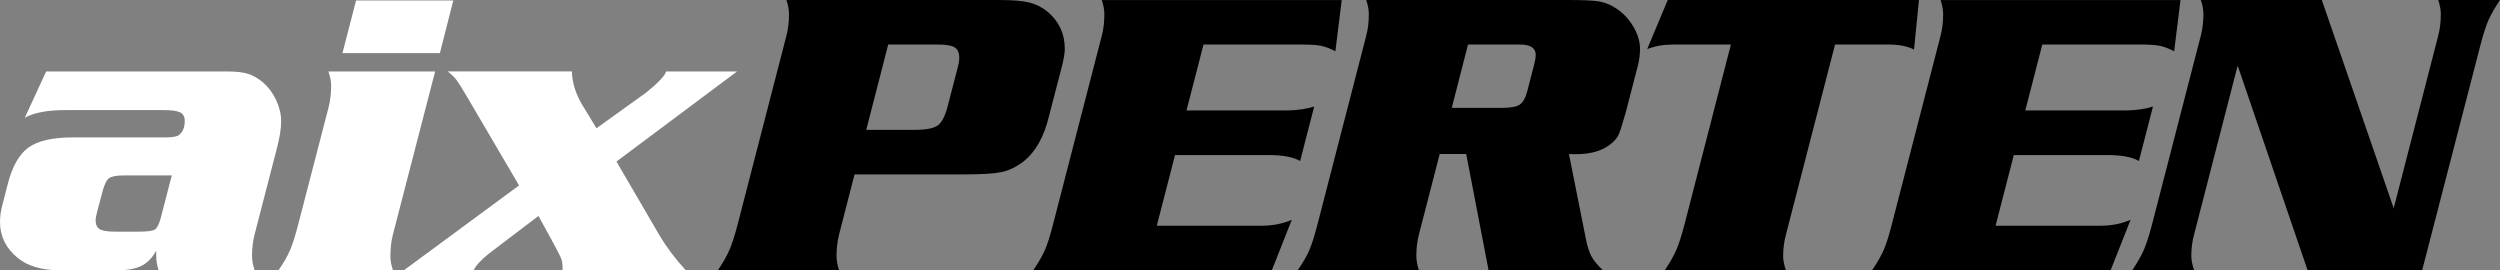 <?xml version="1.0" encoding="UTF-8"?>
<svg id="Ebene_2" data-name="Ebene 2" xmlns="http://www.w3.org/2000/svg" viewBox="0 0 555.48 60.04">
  <rect x="0" y="0" width="555.48" height="60.04" fill="#808080" stroke="none"/>
  <defs>
    <style>
      .cls-1, .cls-2 {
        stroke-width: 0px;
      }

      .cls-2 {
        fill: #fff;
      }
    </style>
  </defs>
  <g id="Ebene_1-2" data-name="Ebene 1">
    <g>
      <g>
        <path class="cls-2" d="m38.18,38.97h-10.47c-1.76,0-2.92.21-3.48.62-.56.41-1.04,1.39-1.45,2.95l-1.19,4.49c-.23.94-.35,1.55-.35,1.85,0,1,.31,1.68.92,2.04.62.37,1.73.55,3.34.55h5.32c1.91,0,3.11-.16,3.61-.48.5-.32.94-1.22,1.32-2.68l2.42-9.33ZM10.25,15.88h40.34c1.91,0,3.42.18,4.53.53,1.11.35,2.21.98,3.3,1.89,1.23,1.06,2.21,2.38,2.95,3.96.73,1.58,1.1,3.15,1.1,4.71s-.32,3.61-.97,6.07l-4.93,19.05c-.38,1.47-.57,3.07-.57,4.79,0,.94.19,1.99.57,3.17h-21.33c-.35-1.08-.53-2.18-.53-3.3v-1.06c-.85,1.58-1.94,2.7-3.26,3.37-1.32.66-3.09.99-5.32.99h-12.76c-4.05,0-7.18-.91-9.41-2.73-2.64-2.14-3.96-4.82-3.96-8.05,0-1.2.2-2.57.62-4.09l1.1-4.27c1-3.93,2.54-6.64,4.62-8.14,2.08-1.49,5.34-2.24,9.77-2.24h20.63c1.61,0,2.64-.19,3.08-.57.82-.67,1.23-1.7,1.23-3.08,0-.94-.34-1.58-1.01-1.91-.68-.34-1.91-.51-3.7-.51H14.87c-4.19-.03-7.32.54-9.37,1.72l4.75-10.29Z"/>
        <path class="cls-2" d="m96.68,15.88l-9.37,36.2c-.38,1.5-.57,3.11-.57,4.84,0,.94.19,1.98.57,3.12h-25.42c1.17-1.7,2.04-3.21,2.59-4.53.56-1.32,1.16-3.22,1.8-5.72l6.73-25.95c.38-1.52.57-3.11.57-4.75,0-.97-.2-2.04-.62-3.21h23.71Z"/>
        <path class="cls-2" d="m132.53,28.5l11.08-7.96c2.67-2.17,4.14-3.72,4.4-4.66h15.75l-26.79,20.01,9.54,16.36c1.64,2.76,3.59,5.35,5.85,7.78h-27.36c.03-1.05-.06-1.87-.26-2.44-.2-.57-.84-1.83-1.89-3.76l-3.21-5.85-11,8.36c-1.82,1.47-2.95,2.7-3.39,3.69h-15.48l25.56-18.83-11.61-19.79c-1.09-1.85-1.85-3.07-2.29-3.65-.44-.59-1.09-1.22-1.94-1.89h27.58c.06,2.4.79,4.82,2.2,7.26l3.26,5.37Z"/>
        <polygon class="cls-2" points="100.72 .1 97.74 11.8 76.09 11.8 79.12 .1 100.72 .1"/>
      </g>
      <g>
        <path class="cls-1" d="m189.87,38.75l-3.43,13.33c-.38,1.5-.57,3.09-.57,4.79,0,.97.19,2.02.57,3.17h-26.92c1.14-1.7,2-3.21,2.57-4.53s1.18-3.23,1.83-5.72l10.82-41.87c.38-1.44.57-3.02.57-4.75,0-.97-.19-2.02-.57-3.17h47.2c2.99,0,5.23.18,6.73.55s2.86,1.05,4.09,2.05c2.55,2.14,3.83,4.9,3.83,8.27,0,.91-.23,2.29-.7,4.13l-2.77,10.64c-1.11,4.78-3.09,8.25-5.94,10.42-1.5,1.11-3.06,1.84-4.68,2.18s-4.35.51-8.16.51h-24.46Zm2.6-9.9h10.78c2.52,0,4.24-.34,5.15-1.01s1.66-2.18,2.24-4.53l2.24-8.62c.18-.67.26-1.28.26-1.8,0-1.14-.33-1.93-.99-2.35s-1.88-.64-3.67-.64h-11.13l-4.88,18.96Z"/>
        <path class="cls-1" d="m267.41,9.9l-3.78,14.65h22.43c2.32-.06,4.3-.35,5.94-.88l-3.12,12.1c-1.52-.88-3.89-1.32-7.08-1.32h-20.72l-4.05,15.7h23.58c2.35-.03,4.49-.47,6.42-1.32l-4.44,11.22h-53c1.17-1.73,2.04-3.25,2.6-4.55s1.16-3.2,1.8-5.7l10.82-41.87c.38-1.44.57-3.02.57-4.75,0-.97-.19-2.02-.57-3.17h53.31l-1.41,11.39c-1.17-.62-2.22-1.02-3.14-1.21s-2.27-.29-4.02-.29h-22.12Z"/>
        <path class="cls-1" d="m325.78,34.22h-5.89l-4.62,17.9c-.38,1.47-.57,3.05-.57,4.75,0,.97.19,2.02.57,3.17h-26.92c1.17-1.7,2.04-3.21,2.6-4.53s1.16-3.23,1.8-5.72l10.82-41.87c.38-1.44.57-3.02.57-4.75,0-.97-.19-2.02-.57-3.17h44.87c3.37,0,5.69.11,6.95.33s2.51.74,3.74,1.56c1.55,1.03,2.82,2.38,3.8,4.05.98,1.67,1.47,3.31,1.47,4.93,0,1.26-.18,2.57-.53,3.91l-2.64,10.2c-.76,2.64-1.28,4.27-1.56,4.9s-.77,1.25-1.47,1.87c-1.88,1.67-4.56,2.51-8.05,2.51-.38,0-.89-.01-1.54-.04l3.78,18.96c.32,1.61.73,2.87,1.21,3.76s1.33,1.93,2.53,3.1h-25.38l-4.97-25.82Zm-3.21-10.25h11.17c1.91,0,3.22-.24,3.94-.73s1.28-1.5,1.69-3.06l1.54-5.98c.21-.82.31-1.5.31-2.02,0-1.52-1.17-2.29-3.52-2.29h-11.52l-3.61,14.08Z"/>
        <path class="cls-1" d="m370.56,0h55.82l-1.1,11c-1.41-.7-3.17-1.07-5.28-1.1h-12.27l-10.91,42.23c-.41,1.52-.62,3.11-.62,4.75,0,.94.21,1.99.62,3.17h-26.92c1.14-1.7,2-3.21,2.57-4.53s1.18-3.23,1.83-5.72l10.29-39.9h-12.93c-2.08,0-3.97.34-5.67,1.01l4.57-10.91Z"/>
        <path class="cls-1" d="m453.78,9.9l-3.78,14.65h22.43c2.32-.06,4.3-.35,5.94-.88l-3.12,12.1c-1.52-.88-3.89-1.32-7.08-1.32h-20.72l-4.05,15.7h23.58c2.35-.03,4.49-.47,6.42-1.32l-4.44,11.22h-53c1.17-1.73,2.04-3.25,2.6-4.55s1.16-3.2,1.8-5.7l10.82-41.87c.38-1.44.57-3.02.57-4.75,0-.97-.19-2.02-.57-3.17h53.31l-1.41,11.39c-1.17-.62-2.22-1.02-3.14-1.21s-2.27-.29-4.02-.29h-22.12Z"/>
        <path class="cls-1" d="m515.89,0l15.97,46.27,9.9-38.36c.38-1.44.57-3.02.57-4.75,0-.94-.19-1.99-.57-3.17h13.72c-1.17,1.76-2.04,3.28-2.6,4.57s-1.16,3.18-1.8,5.67l-12.89,49.79h-25.47l-15.53-45.44-9.68,37.52c-.41,1.52-.62,3.11-.62,4.75,0,.94.21,1.99.62,3.17h-13.72c1.14-1.7,2-3.21,2.57-4.53s1.18-3.23,1.83-5.72l10.82-41.87c.38-1.44.57-3.02.57-4.75,0-.97-.19-2.02-.57-3.17h26.88Z"/>
      </g>
    </g>
  </g>
</svg>
